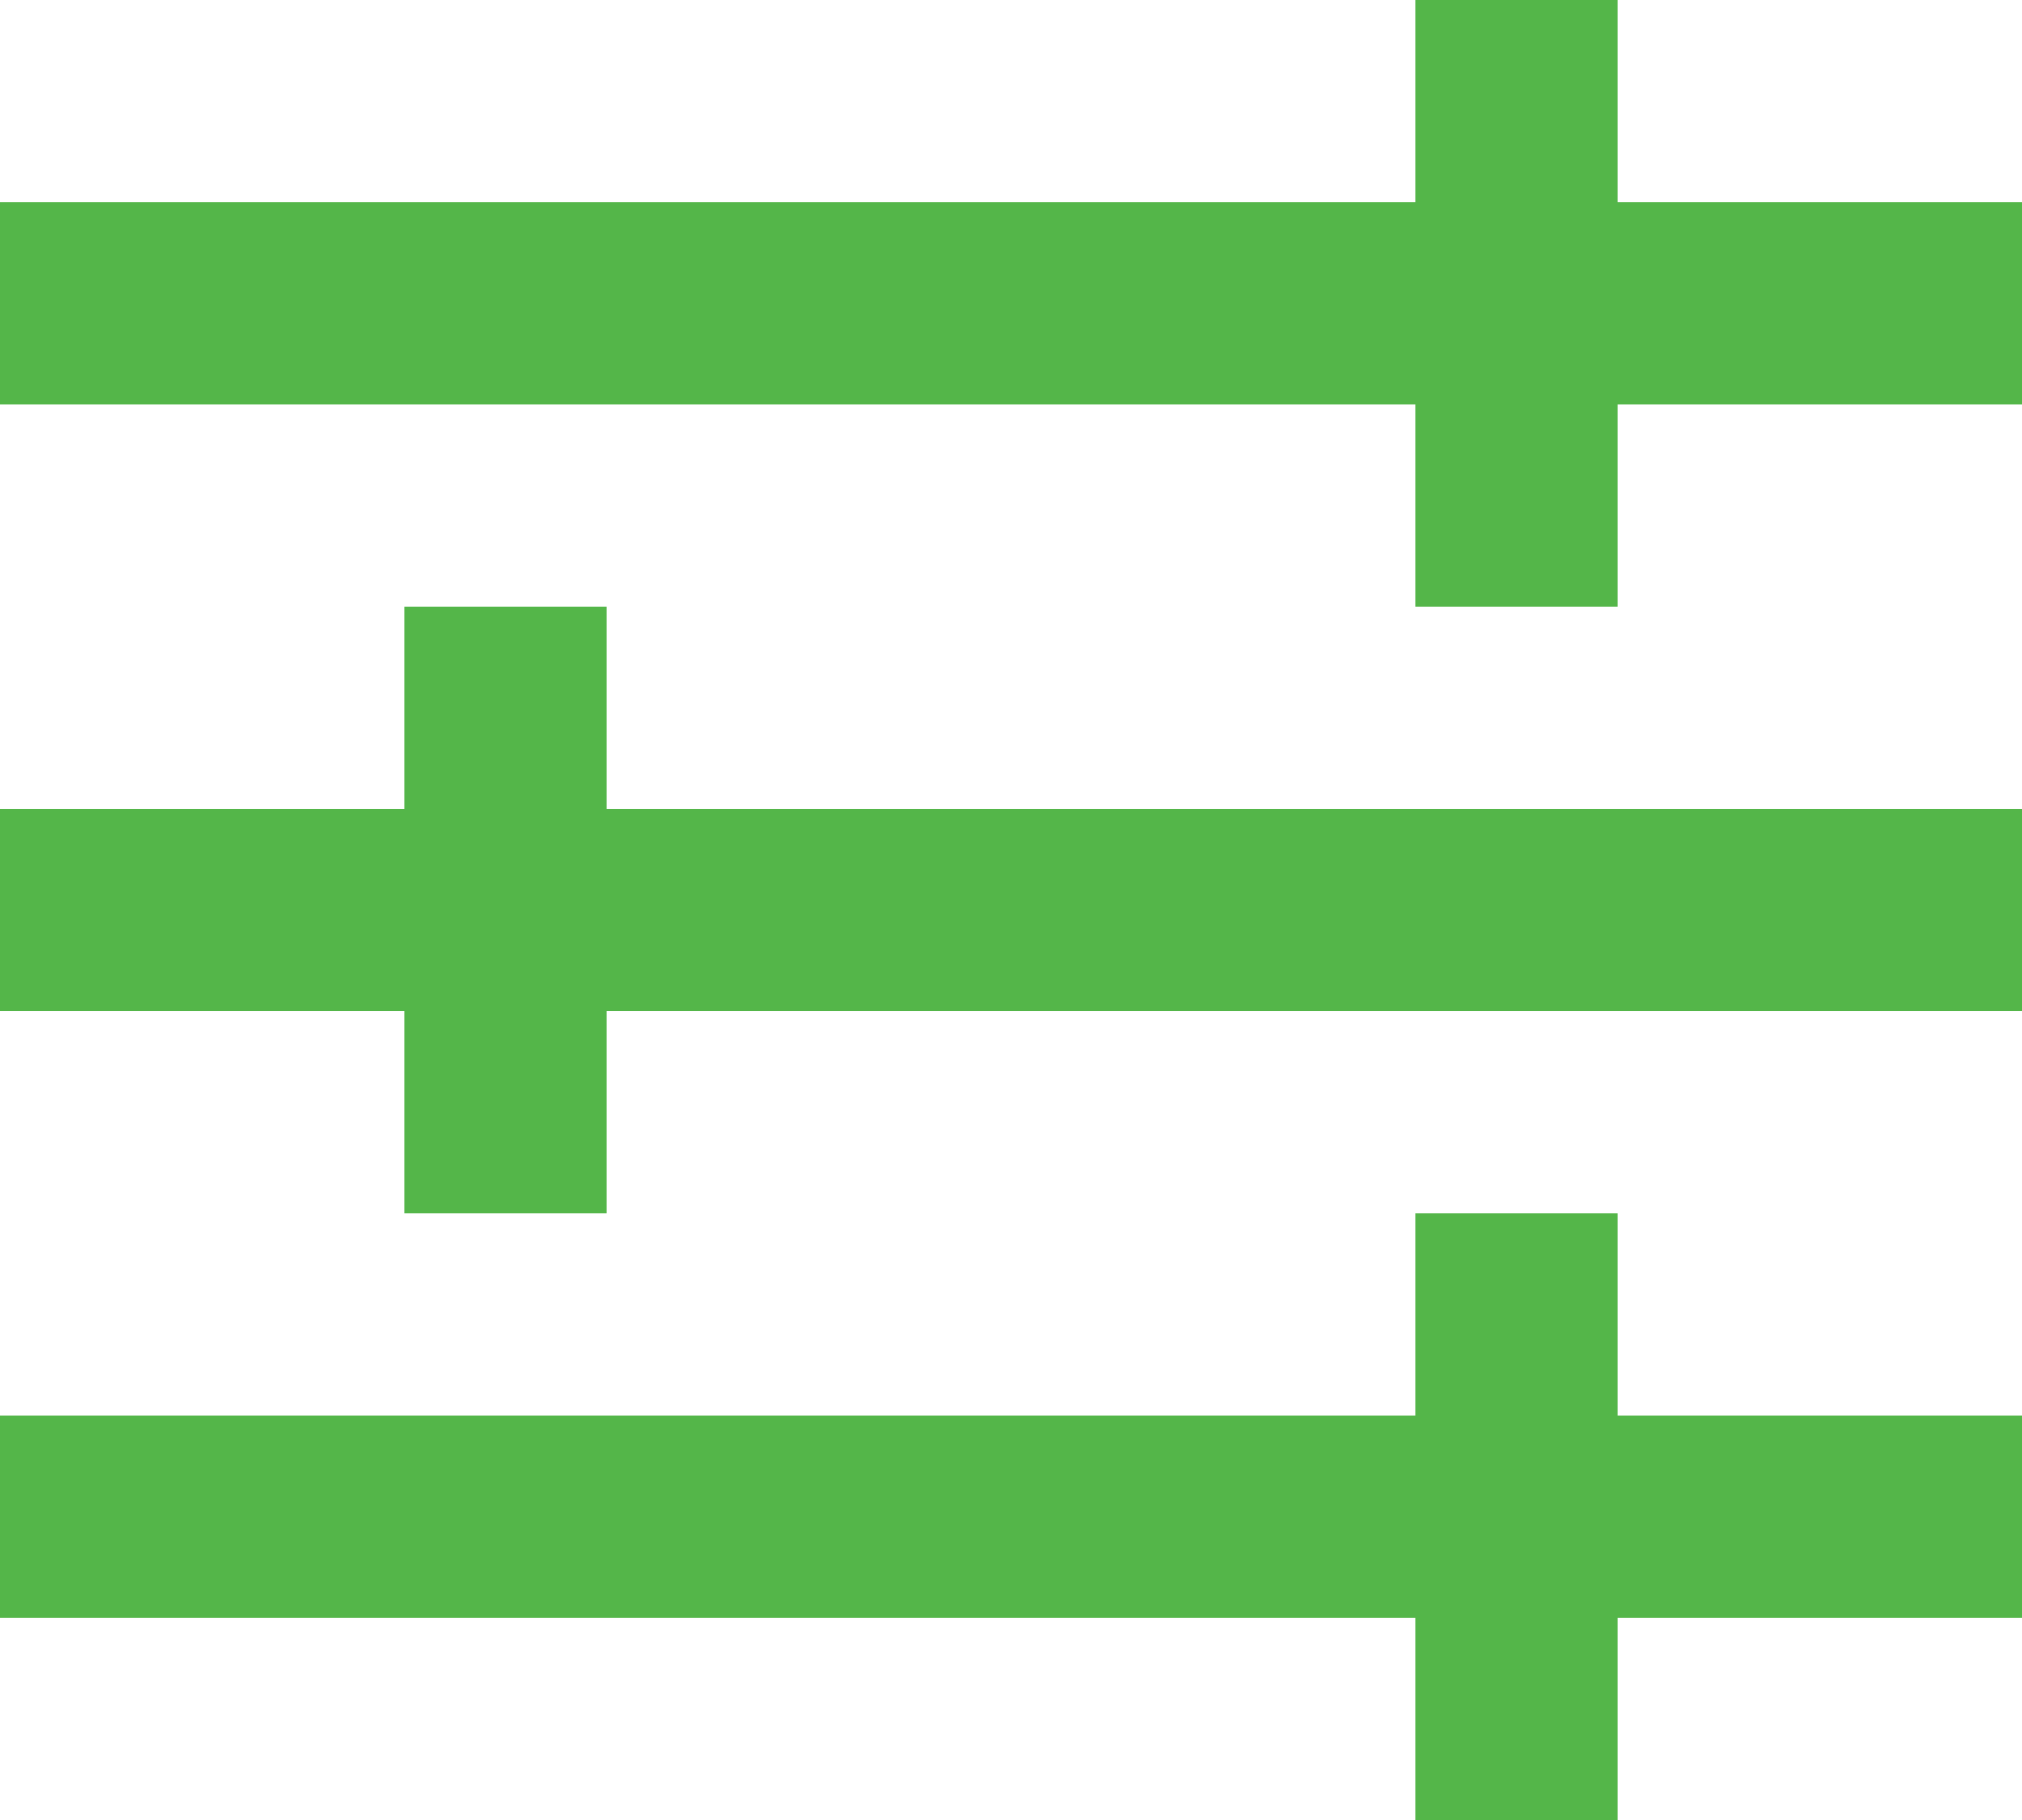 <?xml version="1.0" encoding="UTF-8"?>
<svg width="20px" height="18px" viewBox="0 0 20 18" version="1.1" xmlns="http://www.w3.org/2000/svg" xmlns:xlink="http://www.w3.org/1999/xlink">
    <title>Combined Shape</title>
    <g id="Page-1" stroke="none" stroke-width="1" fill="none" fill-rule="evenodd">
        <g id="Rabatt-Mobile" transform="translate(-99, -482)" fill="#54b649">
            <g id="Group-3-Copy-18" transform="translate(99, 479)">
                <path d="M16,15 L16,17 L20,17 L20,19 L16,19 L16,21 L14,21 L14,19 L0,19 L0,17 L14,17 L14,15 L16,15 Z M6,9 L6,11 L20,11 L20,13 L6,13 L6,15 L4,15 L4,13 L0,13 L0,11 L4,11 L4,9 L6,9 Z M16,3 L16,5 L20,5 L20,7 L16,7 L16,9 L14,9 L14,7 L0,7 L0,5 L14,5 L14,3 L16,3 Z" id="Combined-Shape"></path>
            </g>
        </g>
    </g>
</svg>